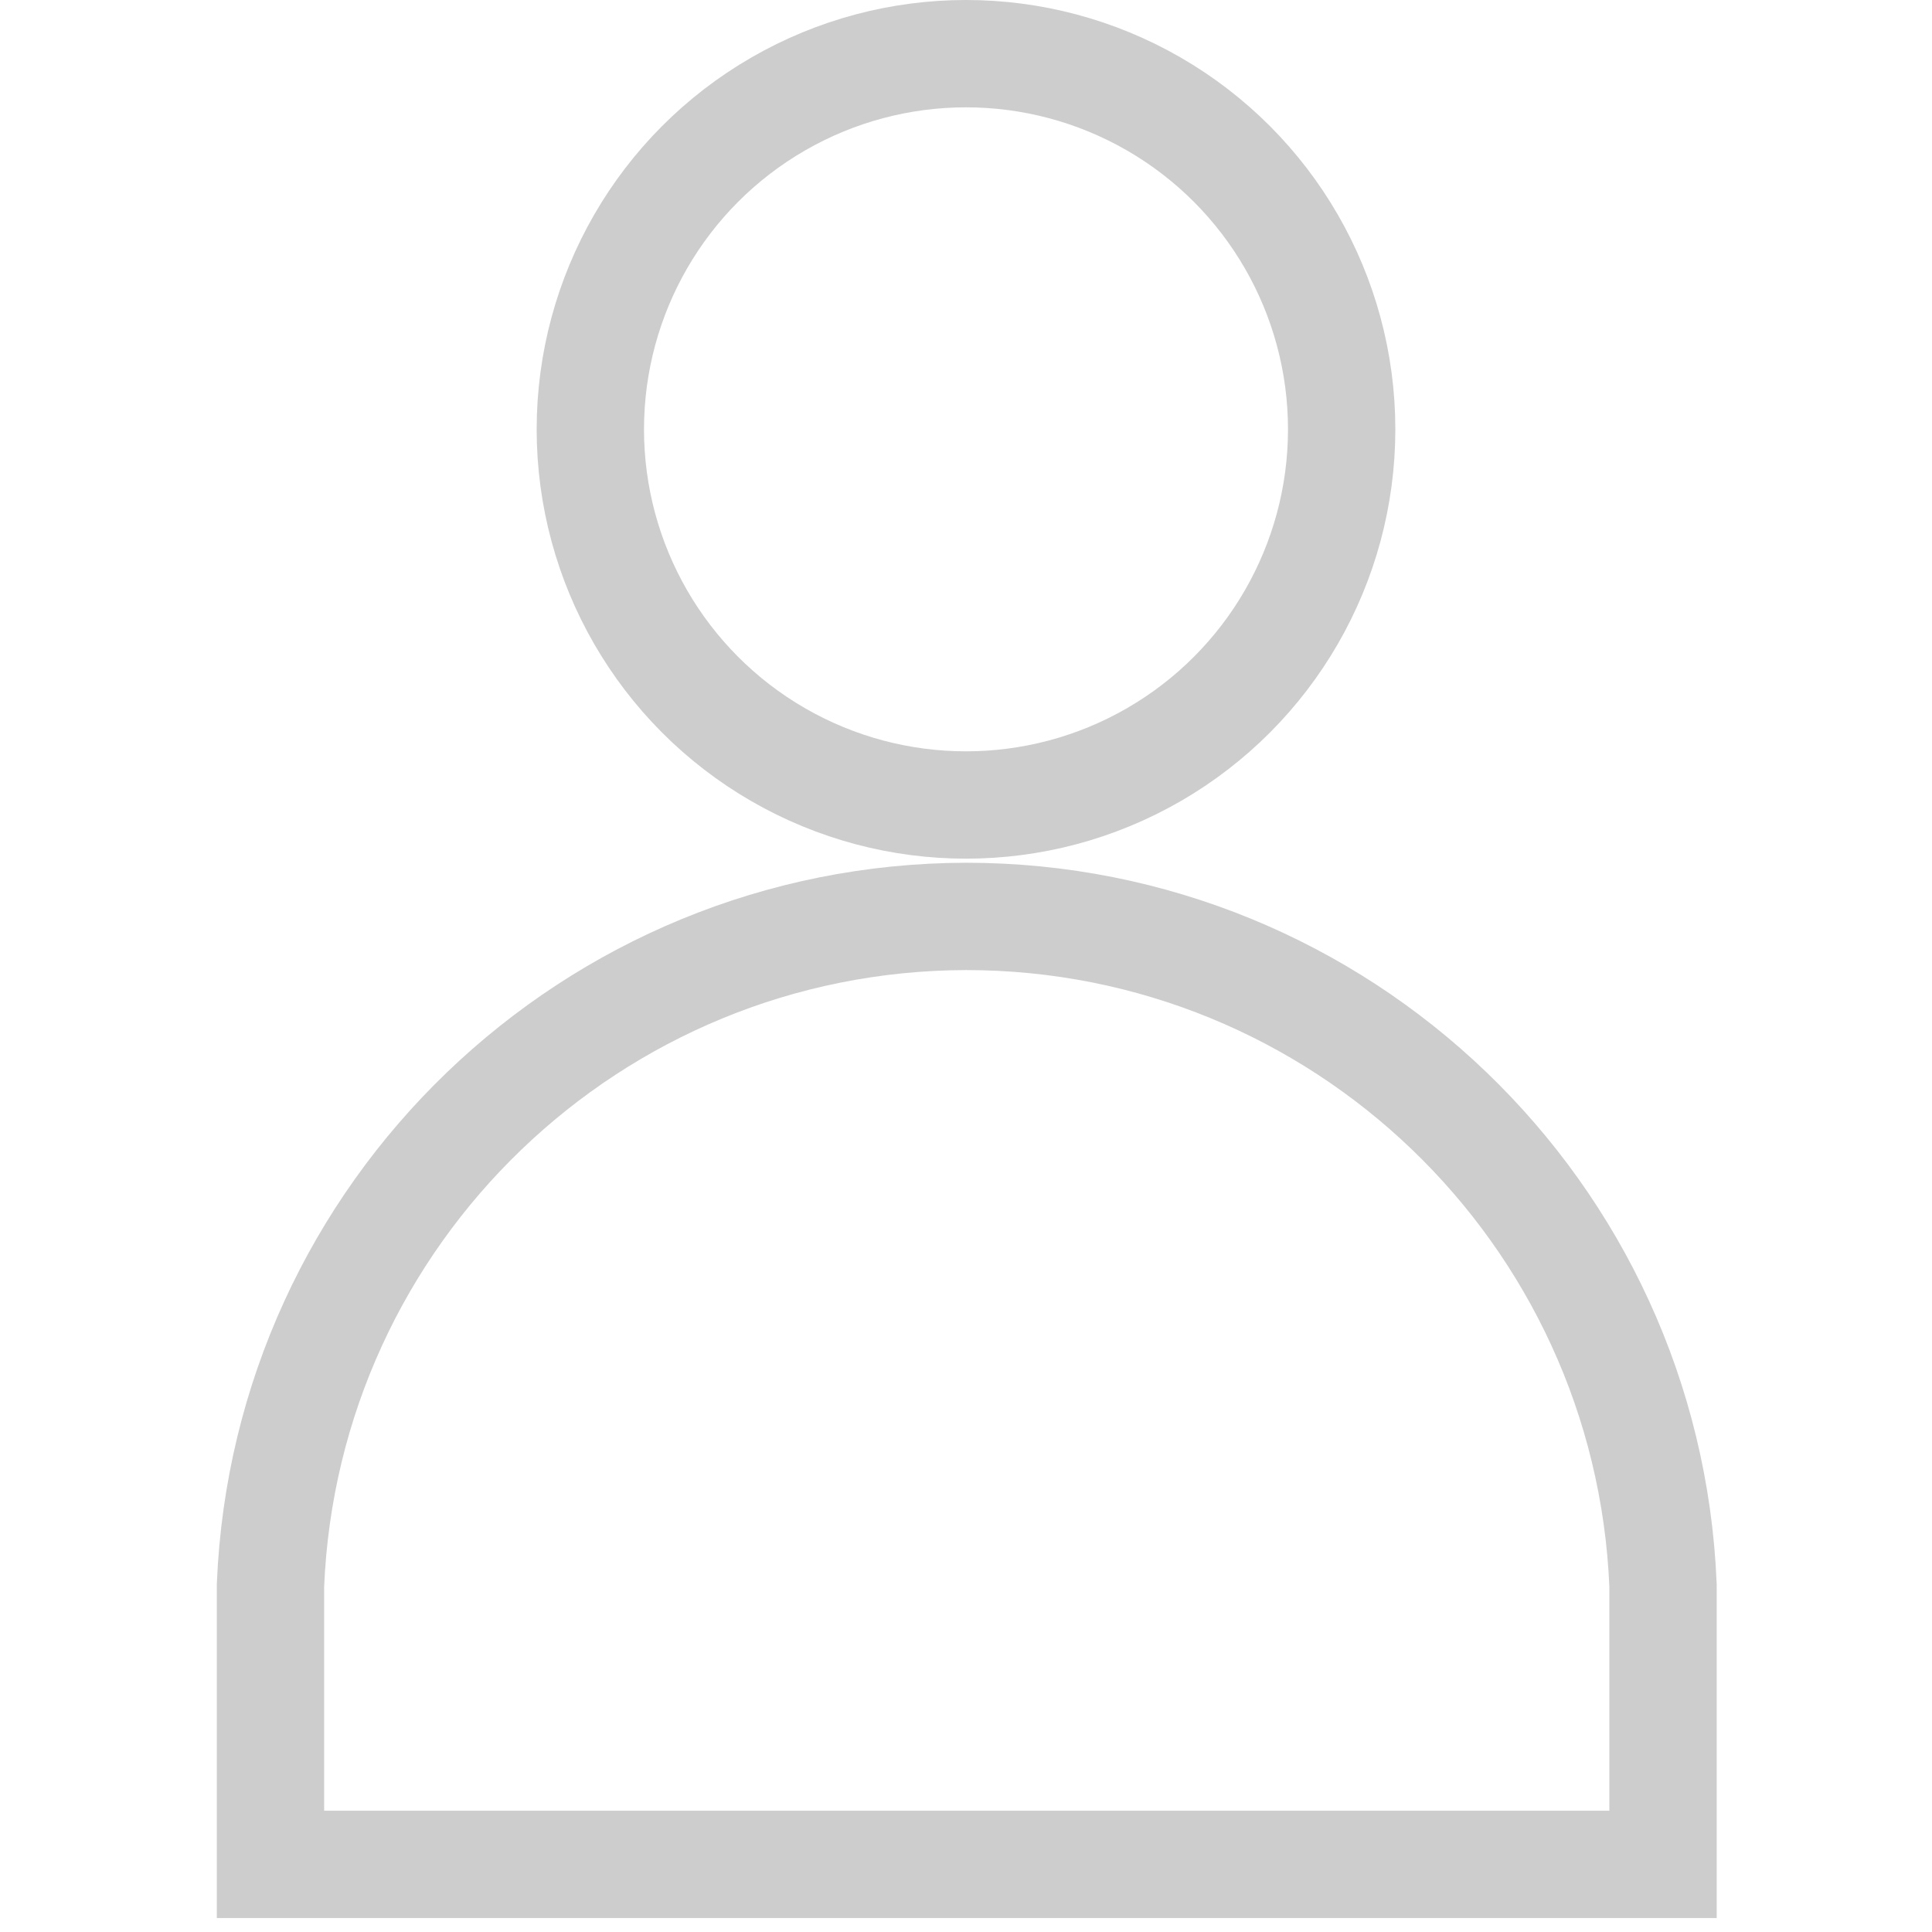<?xml version="1.0" encoding="UTF-8" standalone="no"?>
<!-- Created with Inkscape (http://www.inkscape.org/) -->

<svg
   width="9mm"
   height="9mm"
   viewBox="0 0 9 9"
   version="1.1"
   id="svg1"
   xml:space="preserve"
   inkscape:version="1.3 (0e150ed6c4, 2023-07-21)"
   sodipodi:docname="LoginLogo.svg"
   xmlns:inkscape="http://www.inkscape.org/namespaces/inkscape"
   xmlns:sodipodi="http://sodipodi.sourceforge.net/DTD/sodipodi-0.dtd"
   xmlns="http://www.w3.org/2000/svg"
   xmlns:svg="http://www.w3.org/2000/svg"><sodipodi:namedview
     id="namedview1"
     pagecolor="#ffffff"
     bordercolor="#666666"
     borderopacity="1.0"
     inkscape:showpageshadow="2"
     inkscape:pageopacity="0.0"
     inkscape:pagecheckerboard="0"
     inkscape:deskcolor="#d1d1d1"
     inkscape:document-units="mm"
     inkscape:zoom="8.4359982"
     inkscape:cx="0.23707924"
     inkscape:cy="20.922242"
     inkscape:window-width="1920"
     inkscape:window-height="1051"
     inkscape:window-x="-9"
     inkscape:window-y="-9"
     inkscape:window-maximized="1"
     inkscape:current-layer="layer1" /><defs
     id="defs1" /><g
     inkscape:label="Ebene 1"
     inkscape:groupmode="layer"
     id="layer1"><circle
       style="fill:none;fill-opacity:1;fill-rule:evenodd;stroke:#cdcdcd;stroke-width:0.5;stroke-linecap:round;stroke-dasharray:none;stroke-opacity:1"
       id="path3"
       cx="4.5"
       cy="2"
       r="1.75" /><path
       id="path3-2"
       style="fill:none;fill-rule:evenodd;stroke:#cdcdcd;stroke-width:0.5;stroke-linecap:round"
       d="M 4.5,4.269 C 2.76,4.273 1.332,5.646 1.26,7.385 V 8.685 h 6.487 v -1.3 C 7.675,5.644 6.243,4.269 4.5,4.269 Z"
       sodipodi:nodetypes="cccccc" /></g></svg>
